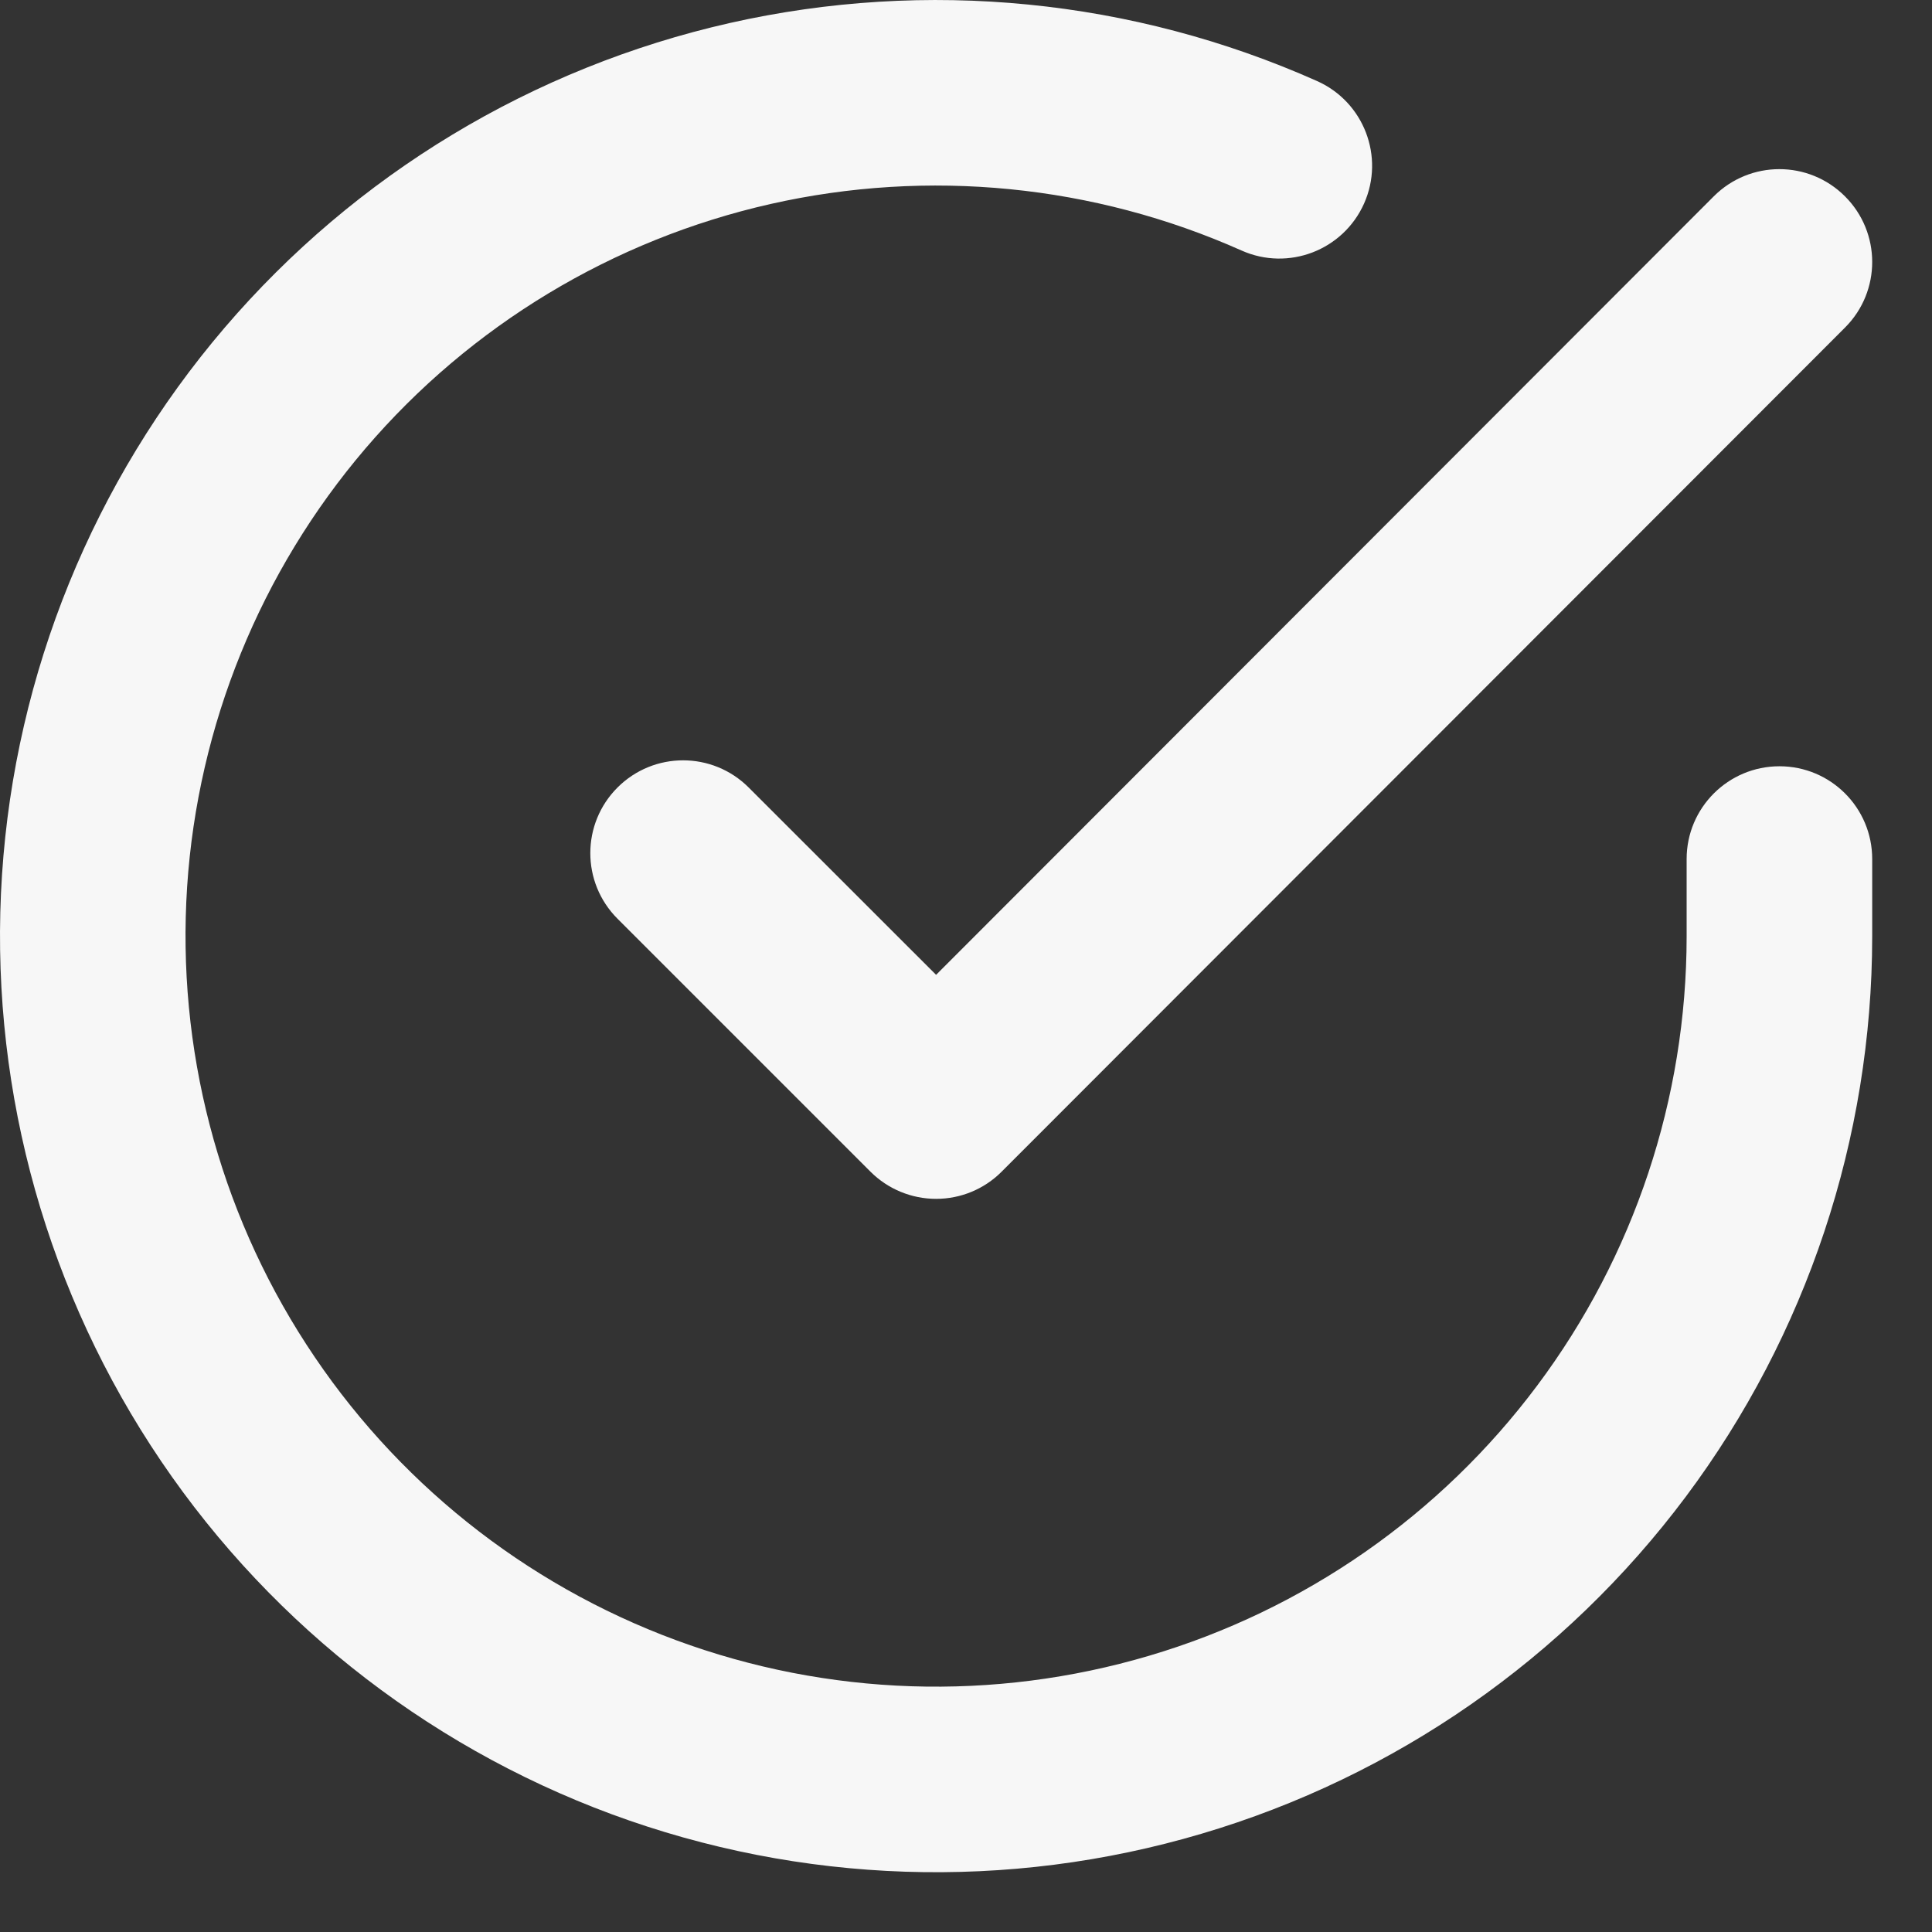 <svg preserveAspectRatio="none" width="100%" height="100%" overflow="visible" style="display: block;" viewBox="0 0 21 21" fill="none" xmlns="http://www.w3.org/2000/svg">
<rect x="0" y="0" width="21" height="21" fill="#333333" stroke="none"/>
<path id="Vector (Stroke)" fill-rule="evenodd" clip-rule="evenodd" d="M13.495 2.723C11.889 2.007 10.093 1.83 8.377 2.217C6.661 2.605 5.116 3.537 3.973 4.874C2.83 6.212 2.15 7.883 2.034 9.638C1.919 11.394 2.373 13.139 3.331 14.615C4.288 16.091 5.697 17.218 7.348 17.828C8.998 18.438 10.801 18.497 12.488 17.998C14.175 17.5 15.656 16.469 16.709 15.06C17.763 13.651 18.332 11.939 18.333 10.18V9.337C18.333 8.78 18.785 8.329 19.342 8.329C19.899 8.329 20.35 8.78 20.35 9.337V10.18C20.349 12.374 19.638 14.51 18.325 16.267C17.011 18.025 15.164 19.31 13.06 19.932C10.956 20.555 8.707 20.48 6.649 19.72C4.591 18.959 2.833 17.554 1.639 15.713C0.445 13.872 -0.122 11.695 0.022 9.506C0.166 7.316 1.015 5.232 2.44 3.564C3.866 1.896 5.792 0.734 7.933 0.25C10.073 -0.233 12.312 -0.012 14.316 0.881C14.825 1.108 15.053 1.704 14.827 2.212C14.6 2.721 14.004 2.95 13.495 2.723ZM20.054 2.134C20.448 2.527 20.449 3.166 20.055 3.56L10.888 12.735C10.699 12.925 10.443 13.031 10.175 13.031C9.908 13.031 9.651 12.925 9.462 12.736L6.712 9.986C6.318 9.592 6.318 8.954 6.712 8.56C7.106 8.166 7.744 8.166 8.138 8.56L10.175 10.596L18.628 2.134C19.022 1.74 19.66 1.74 20.054 2.134Z" fill="#F7F7F7"/>
</svg>
